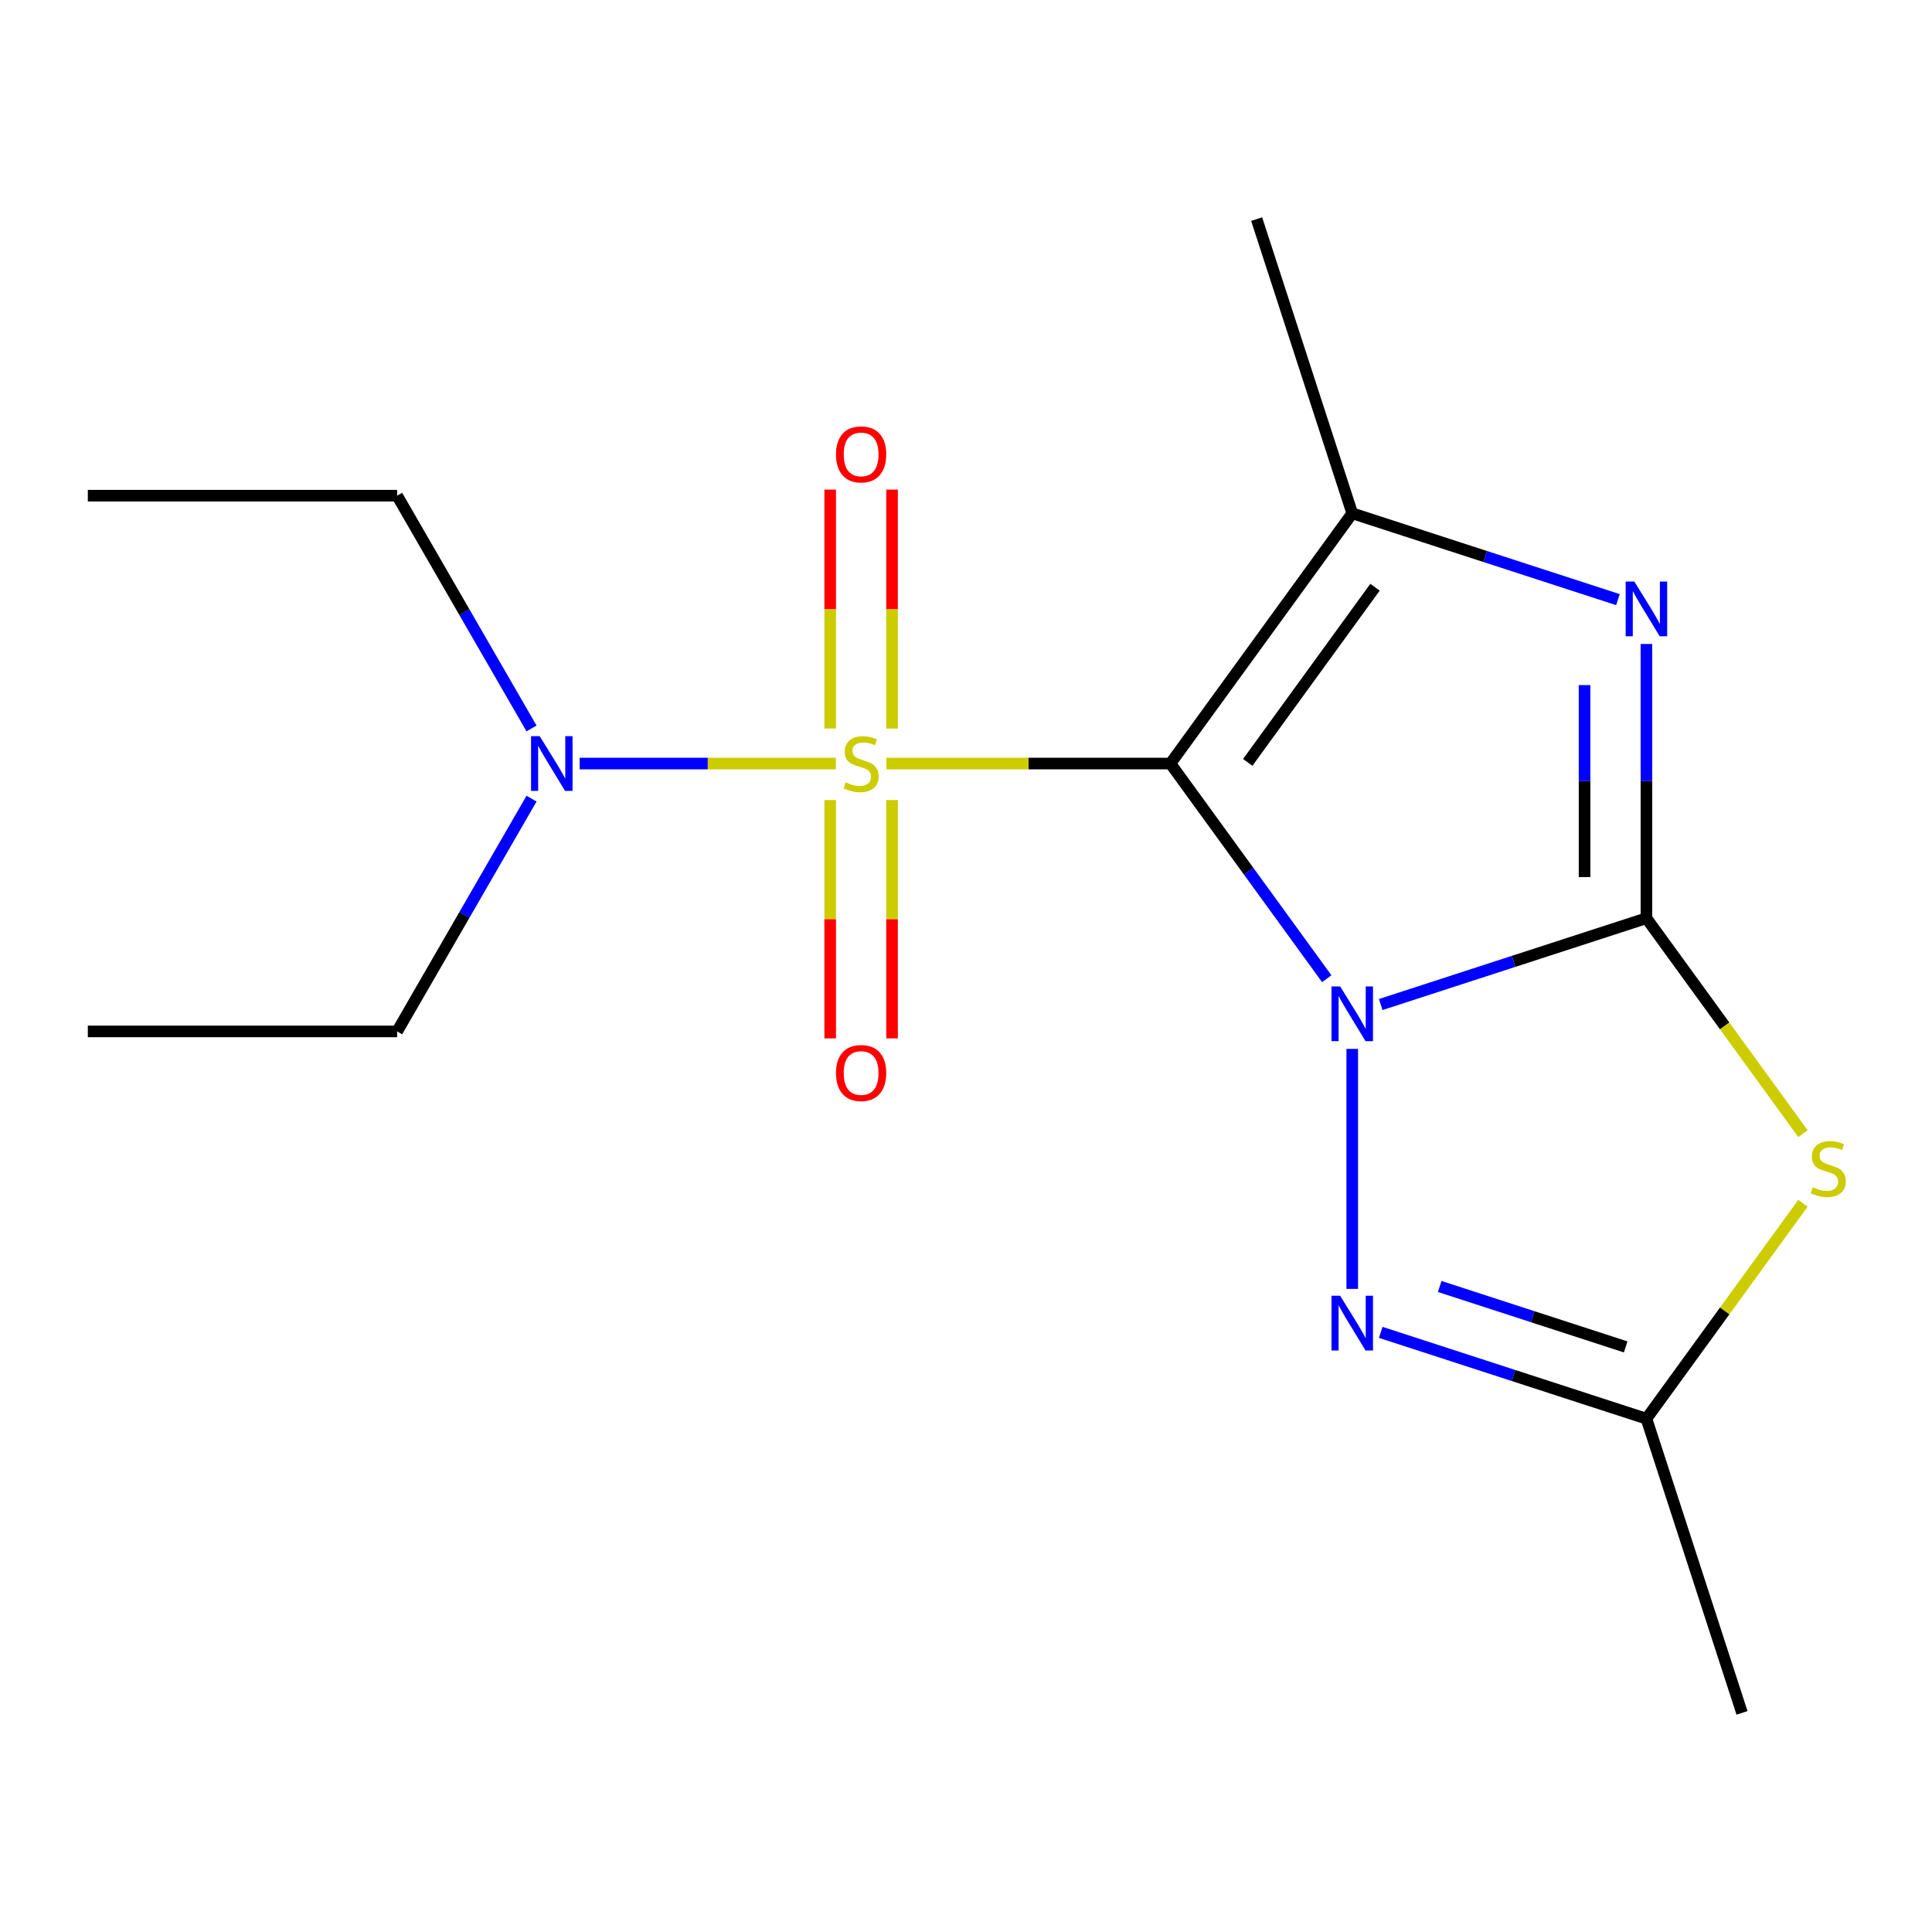 <?xml version='1.0' encoding='iso-8859-1'?>
<svg version='1.1' baseProfile='full'
              xmlns='http://www.w3.org/2000/svg'
                      xmlns:rdkit='http://www.rdkit.org/xml'
                      xmlns:xlink='http://www.w3.org/1999/xlink'
                  xml:space='preserve'
width='1000px' height='1000px' viewBox='0 0 1000 1000'>
<!-- END OF HEADER -->
<rect style='opacity:1.0;fill:#FFFFFF;stroke:none' width='1000' height='1000' x='0' y='0'> </rect>
<path class='bond-0' d='M 686.723,506.575 L 646.268,450.893' style='fill:none;fill-rule:evenodd;stroke:#0000FF;stroke-width:6px;stroke-linecap:butt;stroke-linejoin:miter;stroke-opacity:1' />
<path class='bond-0' d='M 646.268,450.893 L 605.813,395.212' style='fill:none;fill-rule:evenodd;stroke:#000000;stroke-width:6px;stroke-linecap:butt;stroke-linejoin:miter;stroke-opacity:1' />
<path class='bond-1' d='M 714.662,519.947 L 783.424,497.605' style='fill:none;fill-rule:evenodd;stroke:#0000FF;stroke-width:6px;stroke-linecap:butt;stroke-linejoin:miter;stroke-opacity:1' />
<path class='bond-1' d='M 783.424,497.605 L 852.186,475.263' style='fill:none;fill-rule:evenodd;stroke:#000000;stroke-width:6px;stroke-linecap:butt;stroke-linejoin:miter;stroke-opacity:1' />
<path class='bond-6' d='M 699.919,542.9 L 699.919,667.131' style='fill:none;fill-rule:evenodd;stroke:#0000FF;stroke-width:6px;stroke-linecap:butt;stroke-linejoin:miter;stroke-opacity:1' />
<path class='bond-2' d='M 605.813,395.212 L 532.303,395.212' style='fill:none;fill-rule:evenodd;stroke:#000000;stroke-width:6px;stroke-linecap:butt;stroke-linejoin:miter;stroke-opacity:1' />
<path class='bond-2' d='M 532.303,395.212 L 458.793,395.212' style='fill:none;fill-rule:evenodd;stroke:#CCCC00;stroke-width:6px;stroke-linecap:butt;stroke-linejoin:miter;stroke-opacity:1' />
<path class='bond-4' d='M 605.813,395.212 L 699.919,265.686' style='fill:none;fill-rule:evenodd;stroke:#000000;stroke-width:6px;stroke-linecap:butt;stroke-linejoin:miter;stroke-opacity:1' />
<path class='bond-4' d='M 645.834,394.604 L 711.708,303.936' style='fill:none;fill-rule:evenodd;stroke:#000000;stroke-width:6px;stroke-linecap:butt;stroke-linejoin:miter;stroke-opacity:1' />
<path class='bond-3' d='M 852.186,475.263 L 852.186,404.293' style='fill:none;fill-rule:evenodd;stroke:#000000;stroke-width:6px;stroke-linecap:butt;stroke-linejoin:miter;stroke-opacity:1' />
<path class='bond-3' d='M 852.186,404.293 L 852.186,333.323' style='fill:none;fill-rule:evenodd;stroke:#0000FF;stroke-width:6px;stroke-linecap:butt;stroke-linejoin:miter;stroke-opacity:1' />
<path class='bond-3' d='M 820.165,453.972 L 820.165,404.293' style='fill:none;fill-rule:evenodd;stroke:#000000;stroke-width:6px;stroke-linecap:butt;stroke-linejoin:miter;stroke-opacity:1' />
<path class='bond-3' d='M 820.165,404.293 L 820.165,354.614' style='fill:none;fill-rule:evenodd;stroke:#0000FF;stroke-width:6px;stroke-linecap:butt;stroke-linejoin:miter;stroke-opacity:1' />
<path class='bond-5' d='M 852.186,475.263 L 892.697,531.022' style='fill:none;fill-rule:evenodd;stroke:#000000;stroke-width:6px;stroke-linecap:butt;stroke-linejoin:miter;stroke-opacity:1' />
<path class='bond-5' d='M 892.697,531.022 L 933.209,586.782' style='fill:none;fill-rule:evenodd;stroke:#CCCC00;stroke-width:6px;stroke-linecap:butt;stroke-linejoin:miter;stroke-opacity:1' />
<path class='bond-8' d='M 432.628,395.212 L 366.326,395.212' style='fill:none;fill-rule:evenodd;stroke:#CCCC00;stroke-width:6px;stroke-linecap:butt;stroke-linejoin:miter;stroke-opacity:1' />
<path class='bond-8' d='M 366.326,395.212 L 300.024,395.212' style='fill:none;fill-rule:evenodd;stroke:#0000FF;stroke-width:6px;stroke-linecap:butt;stroke-linejoin:miter;stroke-opacity:1' />
<path class='bond-9' d='M 429.701,414.094 L 429.701,475.779' style='fill:none;fill-rule:evenodd;stroke:#CCCC00;stroke-width:6px;stroke-linecap:butt;stroke-linejoin:miter;stroke-opacity:1' />
<path class='bond-9' d='M 429.701,475.779 L 429.701,537.464' style='fill:none;fill-rule:evenodd;stroke:#FF0000;stroke-width:6px;stroke-linecap:butt;stroke-linejoin:miter;stroke-opacity:1' />
<path class='bond-9' d='M 461.721,414.094 L 461.721,475.779' style='fill:none;fill-rule:evenodd;stroke:#CCCC00;stroke-width:6px;stroke-linecap:butt;stroke-linejoin:miter;stroke-opacity:1' />
<path class='bond-9' d='M 461.721,475.779 L 461.721,537.464' style='fill:none;fill-rule:evenodd;stroke:#FF0000;stroke-width:6px;stroke-linecap:butt;stroke-linejoin:miter;stroke-opacity:1' />
<path class='bond-10' d='M 461.721,377.089 L 461.721,315.254' style='fill:none;fill-rule:evenodd;stroke:#CCCC00;stroke-width:6px;stroke-linecap:butt;stroke-linejoin:miter;stroke-opacity:1' />
<path class='bond-10' d='M 461.721,315.254 L 461.721,253.419' style='fill:none;fill-rule:evenodd;stroke:#FF0000;stroke-width:6px;stroke-linecap:butt;stroke-linejoin:miter;stroke-opacity:1' />
<path class='bond-10' d='M 429.701,377.089 L 429.701,315.254' style='fill:none;fill-rule:evenodd;stroke:#CCCC00;stroke-width:6px;stroke-linecap:butt;stroke-linejoin:miter;stroke-opacity:1' />
<path class='bond-10' d='M 429.701,315.254 L 429.701,253.419' style='fill:none;fill-rule:evenodd;stroke:#FF0000;stroke-width:6px;stroke-linecap:butt;stroke-linejoin:miter;stroke-opacity:1' />
<path class='bond-18' d='M 837.443,310.37 L 768.681,288.028' style='fill:none;fill-rule:evenodd;stroke:#0000FF;stroke-width:6px;stroke-linecap:butt;stroke-linejoin:miter;stroke-opacity:1' />
<path class='bond-18' d='M 768.681,288.028 L 699.919,265.686' style='fill:none;fill-rule:evenodd;stroke:#000000;stroke-width:6px;stroke-linecap:butt;stroke-linejoin:miter;stroke-opacity:1' />
<path class='bond-11' d='M 699.919,265.686 L 650.445,113.419' style='fill:none;fill-rule:evenodd;stroke:#000000;stroke-width:6px;stroke-linecap:butt;stroke-linejoin:miter;stroke-opacity:1' />
<path class='bond-17' d='M 933.209,622.795 L 892.697,678.555' style='fill:none;fill-rule:evenodd;stroke:#CCCC00;stroke-width:6px;stroke-linecap:butt;stroke-linejoin:miter;stroke-opacity:1' />
<path class='bond-17' d='M 892.697,678.555 L 852.186,734.314' style='fill:none;fill-rule:evenodd;stroke:#000000;stroke-width:6px;stroke-linecap:butt;stroke-linejoin:miter;stroke-opacity:1' />
<path class='bond-7' d='M 714.662,689.63 L 783.424,711.972' style='fill:none;fill-rule:evenodd;stroke:#0000FF;stroke-width:6px;stroke-linecap:butt;stroke-linejoin:miter;stroke-opacity:1' />
<path class='bond-7' d='M 783.424,711.972 L 852.186,734.314' style='fill:none;fill-rule:evenodd;stroke:#000000;stroke-width:6px;stroke-linecap:butt;stroke-linejoin:miter;stroke-opacity:1' />
<path class='bond-7' d='M 745.185,665.879 L 793.319,681.519' style='fill:none;fill-rule:evenodd;stroke:#0000FF;stroke-width:6px;stroke-linecap:butt;stroke-linejoin:miter;stroke-opacity:1' />
<path class='bond-7' d='M 793.319,681.519 L 841.452,697.158' style='fill:none;fill-rule:evenodd;stroke:#000000;stroke-width:6px;stroke-linecap:butt;stroke-linejoin:miter;stroke-opacity:1' />
<path class='bond-12' d='M 852.186,734.314 L 901.66,886.581' style='fill:none;fill-rule:evenodd;stroke:#000000;stroke-width:6px;stroke-linecap:butt;stroke-linejoin:miter;stroke-opacity:1' />
<path class='bond-13' d='M 275.122,377.049 L 240.34,316.804' style='fill:none;fill-rule:evenodd;stroke:#0000FF;stroke-width:6px;stroke-linecap:butt;stroke-linejoin:miter;stroke-opacity:1' />
<path class='bond-13' d='M 240.34,316.804 L 205.557,256.559' style='fill:none;fill-rule:evenodd;stroke:#000000;stroke-width:6px;stroke-linecap:butt;stroke-linejoin:miter;stroke-opacity:1' />
<path class='bond-14' d='M 275.122,413.374 L 240.34,473.619' style='fill:none;fill-rule:evenodd;stroke:#0000FF;stroke-width:6px;stroke-linecap:butt;stroke-linejoin:miter;stroke-opacity:1' />
<path class='bond-14' d='M 240.34,473.619 L 205.557,533.864' style='fill:none;fill-rule:evenodd;stroke:#000000;stroke-width:6px;stroke-linecap:butt;stroke-linejoin:miter;stroke-opacity:1' />
<path class='bond-15' d='M 205.557,256.559 L 45.455,256.559' style='fill:none;fill-rule:evenodd;stroke:#000000;stroke-width:6px;stroke-linecap:butt;stroke-linejoin:miter;stroke-opacity:1' />
<path class='bond-16' d='M 205.557,533.864 L 45.455,533.864' style='fill:none;fill-rule:evenodd;stroke:#000000;stroke-width:6px;stroke-linecap:butt;stroke-linejoin:miter;stroke-opacity:1' />
<path  class='atom-0' d='M 693.659 510.577
L 702.939 525.577
Q 703.859 527.057, 705.339 529.737
Q 706.819 532.417, 706.899 532.577
L 706.899 510.577
L 710.659 510.577
L 710.659 538.897
L 706.779 538.897
L 696.819 522.497
Q 695.659 520.577, 694.419 518.377
Q 693.219 516.177, 692.859 515.497
L 692.859 538.897
L 689.179 538.897
L 689.179 510.577
L 693.659 510.577
' fill='#0000FF'/>
<path  class='atom-3' d='M 437.711 404.932
Q 438.031 405.052, 439.351 405.612
Q 440.671 406.172, 442.111 406.532
Q 443.591 406.852, 445.031 406.852
Q 447.711 406.852, 449.271 405.572
Q 450.831 404.252, 450.831 401.972
Q 450.831 400.412, 450.031 399.452
Q 449.271 398.492, 448.071 397.972
Q 446.871 397.452, 444.871 396.852
Q 442.351 396.092, 440.831 395.372
Q 439.351 394.652, 438.271 393.132
Q 437.231 391.612, 437.231 389.052
Q 437.231 385.492, 439.631 383.292
Q 442.071 381.092, 446.871 381.092
Q 450.151 381.092, 453.871 382.652
L 452.951 385.732
Q 449.551 384.332, 446.991 384.332
Q 444.231 384.332, 442.711 385.492
Q 441.191 386.612, 441.231 388.572
Q 441.231 390.092, 441.991 391.012
Q 442.791 391.932, 443.911 392.452
Q 445.071 392.972, 446.991 393.572
Q 449.551 394.372, 451.071 395.172
Q 452.591 395.972, 453.671 397.612
Q 454.791 399.212, 454.791 401.972
Q 454.791 405.892, 452.151 408.012
Q 449.551 410.092, 445.191 410.092
Q 442.671 410.092, 440.751 409.532
Q 438.871 409.012, 436.631 408.092
L 437.711 404.932
' fill='#CCCC00'/>
<path  class='atom-4' d='M 845.926 301
L 855.206 316
Q 856.126 317.48, 857.606 320.16
Q 859.086 322.84, 859.166 323
L 859.166 301
L 862.926 301
L 862.926 329.32
L 859.046 329.32
L 849.086 312.92
Q 847.926 311, 846.686 308.8
Q 845.486 306.6, 845.126 305.92
L 845.126 329.32
L 841.446 329.32
L 841.446 301
L 845.926 301
' fill='#0000FF'/>
<path  class='atom-6' d='M 938.292 614.508
Q 938.612 614.628, 939.932 615.188
Q 941.252 615.748, 942.692 616.108
Q 944.172 616.428, 945.612 616.428
Q 948.292 616.428, 949.852 615.148
Q 951.412 613.828, 951.412 611.548
Q 951.412 609.988, 950.612 609.028
Q 949.852 608.068, 948.652 607.548
Q 947.452 607.028, 945.452 606.428
Q 942.932 605.668, 941.412 604.948
Q 939.932 604.228, 938.852 602.708
Q 937.812 601.188, 937.812 598.628
Q 937.812 595.068, 940.212 592.868
Q 942.652 590.668, 947.452 590.668
Q 950.732 590.668, 954.452 592.228
L 953.532 595.308
Q 950.132 593.908, 947.572 593.908
Q 944.812 593.908, 943.292 595.068
Q 941.772 596.188, 941.812 598.148
Q 941.812 599.668, 942.572 600.588
Q 943.372 601.508, 944.492 602.028
Q 945.652 602.548, 947.572 603.148
Q 950.132 603.948, 951.652 604.748
Q 953.172 605.548, 954.252 607.188
Q 955.372 608.788, 955.372 611.548
Q 955.372 615.468, 952.732 617.588
Q 950.132 619.668, 945.772 619.668
Q 943.252 619.668, 941.332 619.108
Q 939.452 618.588, 937.212 617.668
L 938.292 614.508
' fill='#CCCC00'/>
<path  class='atom-7' d='M 693.659 670.68
L 702.939 685.68
Q 703.859 687.16, 705.339 689.84
Q 706.819 692.52, 706.899 692.68
L 706.899 670.68
L 710.659 670.68
L 710.659 699
L 706.779 699
L 696.819 682.6
Q 695.659 680.68, 694.419 678.48
Q 693.219 676.28, 692.859 675.6
L 692.859 699
L 689.179 699
L 689.179 670.68
L 693.659 670.68
' fill='#0000FF'/>
<path  class='atom-9' d='M 279.348 381.052
L 288.628 396.052
Q 289.548 397.532, 291.028 400.212
Q 292.508 402.892, 292.588 403.052
L 292.588 381.052
L 296.348 381.052
L 296.348 409.372
L 292.468 409.372
L 282.508 392.972
Q 281.348 391.052, 280.108 388.852
Q 278.908 386.652, 278.548 385.972
L 278.548 409.372
L 274.868 409.372
L 274.868 381.052
L 279.348 381.052
' fill='#0000FF'/>
<path  class='atom-10' d='M 432.711 555.394
Q 432.711 548.594, 436.071 544.794
Q 439.431 540.994, 445.711 540.994
Q 451.991 540.994, 455.351 544.794
Q 458.711 548.594, 458.711 555.394
Q 458.711 562.274, 455.311 566.194
Q 451.911 570.074, 445.711 570.074
Q 439.471 570.074, 436.071 566.194
Q 432.711 562.314, 432.711 555.394
M 445.711 566.874
Q 450.031 566.874, 452.351 563.994
Q 454.711 561.074, 454.711 555.394
Q 454.711 549.834, 452.351 547.034
Q 450.031 544.194, 445.711 544.194
Q 441.391 544.194, 439.031 546.994
Q 436.711 549.794, 436.711 555.394
Q 436.711 561.114, 439.031 563.994
Q 441.391 566.874, 445.711 566.874
' fill='#FF0000'/>
<path  class='atom-11' d='M 432.711 235.189
Q 432.711 228.389, 436.071 224.589
Q 439.431 220.789, 445.711 220.789
Q 451.991 220.789, 455.351 224.589
Q 458.711 228.389, 458.711 235.189
Q 458.711 242.069, 455.311 245.989
Q 451.911 249.869, 445.711 249.869
Q 439.471 249.869, 436.071 245.989
Q 432.711 242.109, 432.711 235.189
M 445.711 246.669
Q 450.031 246.669, 452.351 243.789
Q 454.711 240.869, 454.711 235.189
Q 454.711 229.629, 452.351 226.829
Q 450.031 223.989, 445.711 223.989
Q 441.391 223.989, 439.031 226.789
Q 436.711 229.589, 436.711 235.189
Q 436.711 240.909, 439.031 243.789
Q 441.391 246.669, 445.711 246.669
' fill='#FF0000'/>
</svg>
